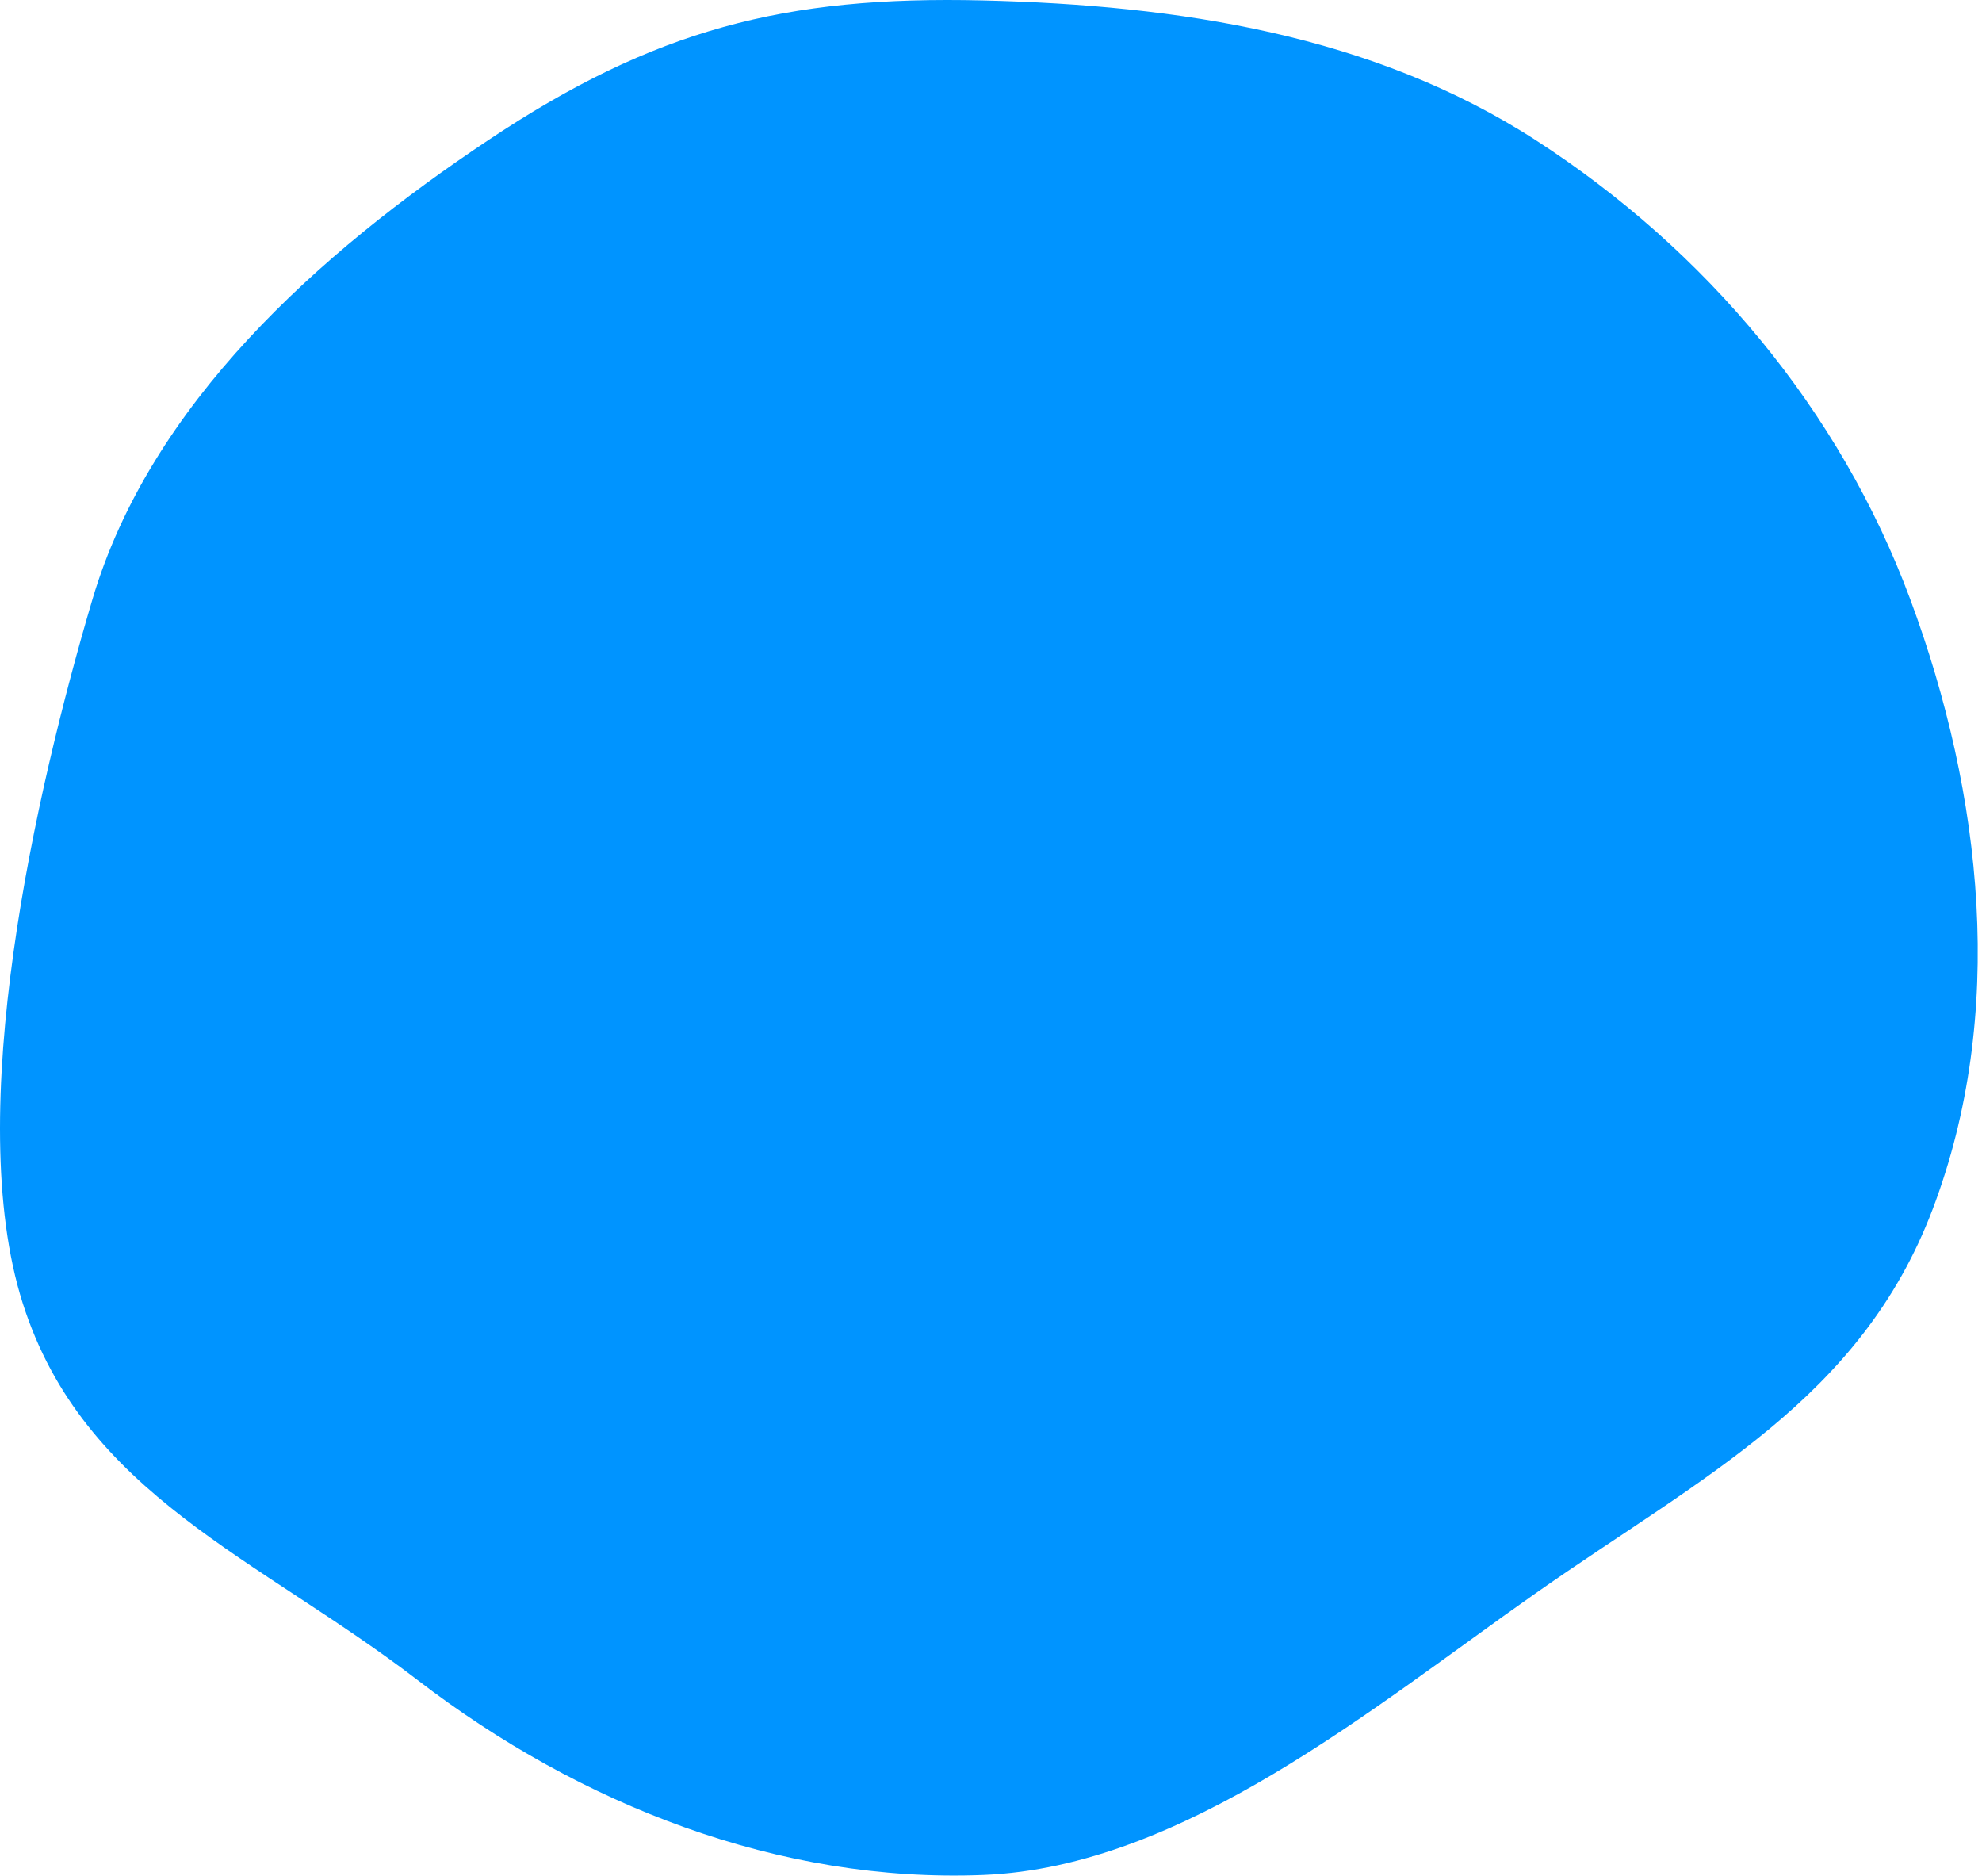 <?xml version="1.0" encoding="UTF-8"?> <svg xmlns="http://www.w3.org/2000/svg" width="318" height="301" viewBox="0 0 318 301" fill="none"> <path fill-rule="evenodd" clip-rule="evenodd" d="M157.803 0.073C189.027 0.844 220.184 5.541 246.419 22.498C273.7 40.132 295.201 65.724 306.505 96.187C318.142 127.549 321.945 162.754 310.067 194.025C298.478 224.532 273.132 236.842 246.419 255.573C220.173 273.977 189.827 299.49 157.803 300.792C125.025 302.125 93.044 289.523 67.02 269.541C41.467 249.921 13.424 239.779 3.649 209.073C-6.081 178.512 5.728 126.945 14.82 96.187C24.091 64.827 51.116 40.633 78.317 22.498C104.929 4.756 125.833 -0.716 157.803 0.073Z" fill="#0094FF"></path> </svg> 